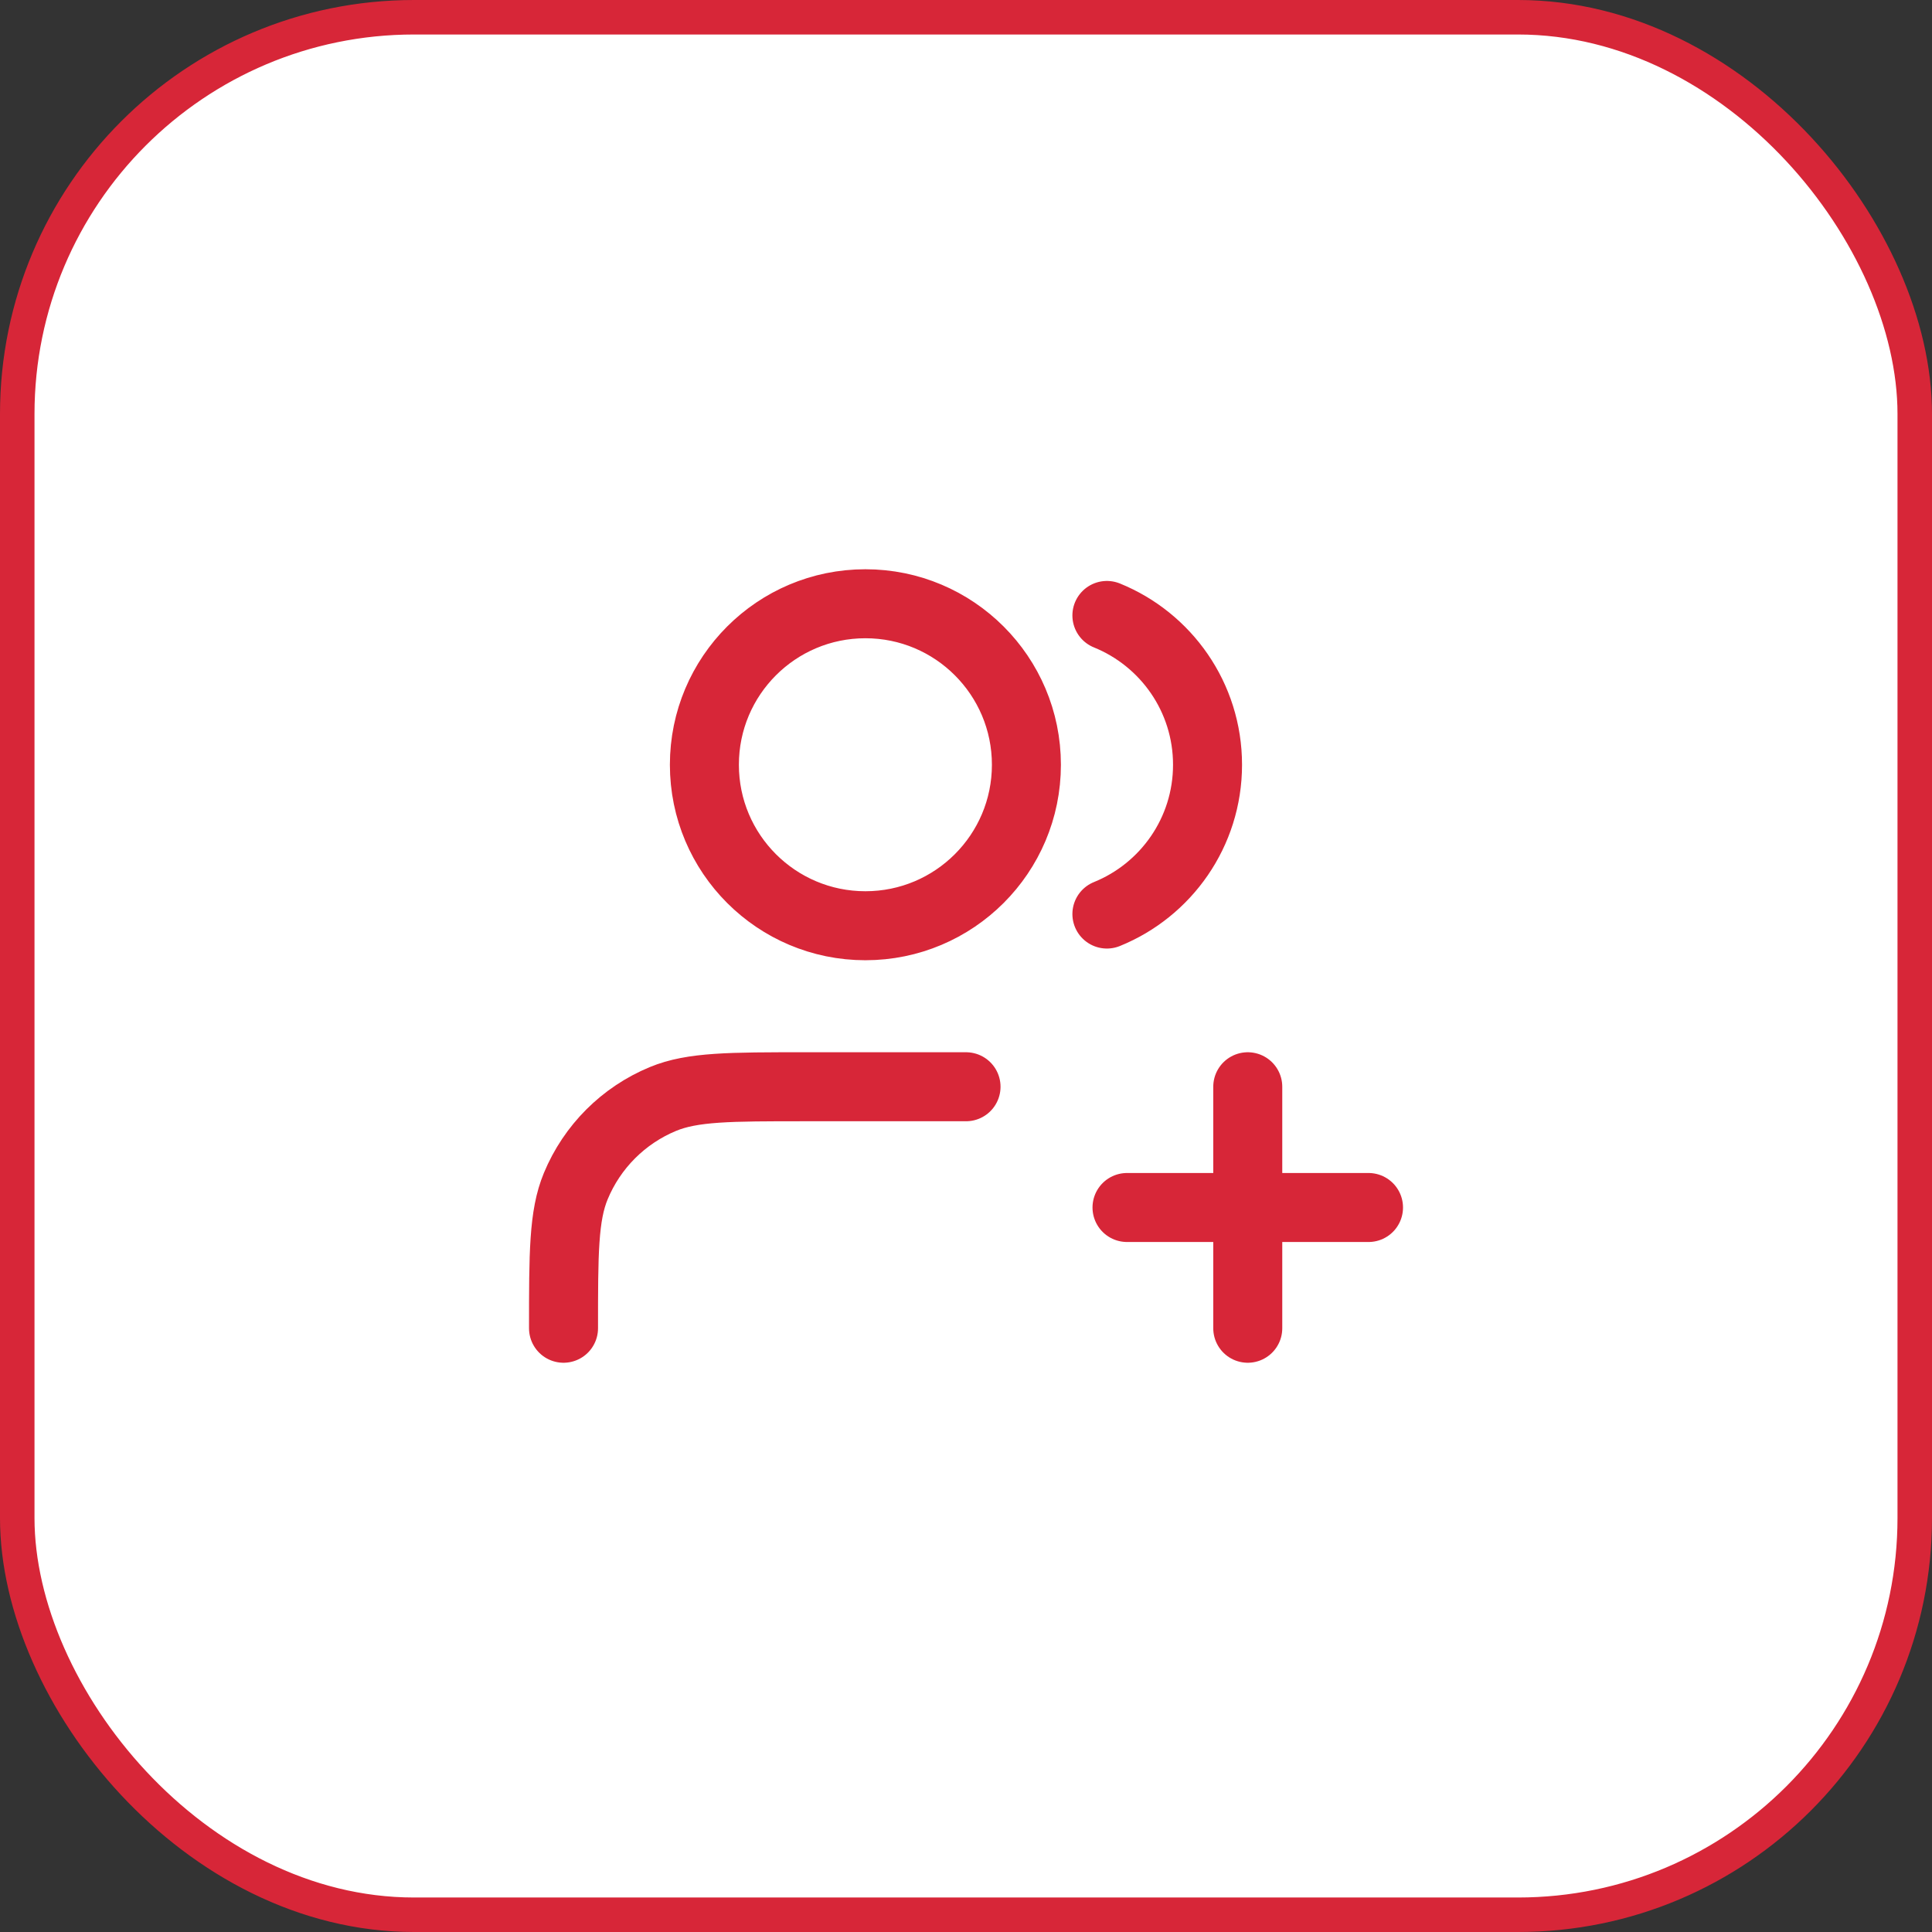<?xml version="1.0" encoding="UTF-8"?>
<svg xmlns="http://www.w3.org/2000/svg" width="56" height="56" viewBox="0 0 56 56" fill="none">
  <rect x="0" y="0" width="56" height="56" fill="#333333" stroke="none"/>
  <rect x="0.5" y="0.5" width="55" height="55" rx="11.5" fill="white"></rect>
  <rect x="0.5" y="0.5" width="55" height="55" rx="11.5" stroke="#D72638"></rect>
  <path d="M36.167 38.5V31.5M32.667 35H39.667M28.001 31.5H23.334C21.16 31.5 20.072 31.5 19.215 31.855C18.071 32.329 17.163 33.237 16.689 34.381C16.334 35.238 16.334 36.326 16.334 38.5M32.084 17.839C33.794 18.532 35.001 20.208 35.001 22.167C35.001 24.125 33.794 25.802 32.084 26.494M29.751 22.167C29.751 24.744 27.661 26.833 25.084 26.833C22.507 26.833 20.417 24.744 20.417 22.167C20.417 19.589 22.507 17.5 25.084 17.5C27.661 17.5 29.751 19.589 29.751 22.167Z" stroke="#D72638" stroke-width="2" stroke-linecap="round" stroke-linejoin="round"></path>
</svg>
